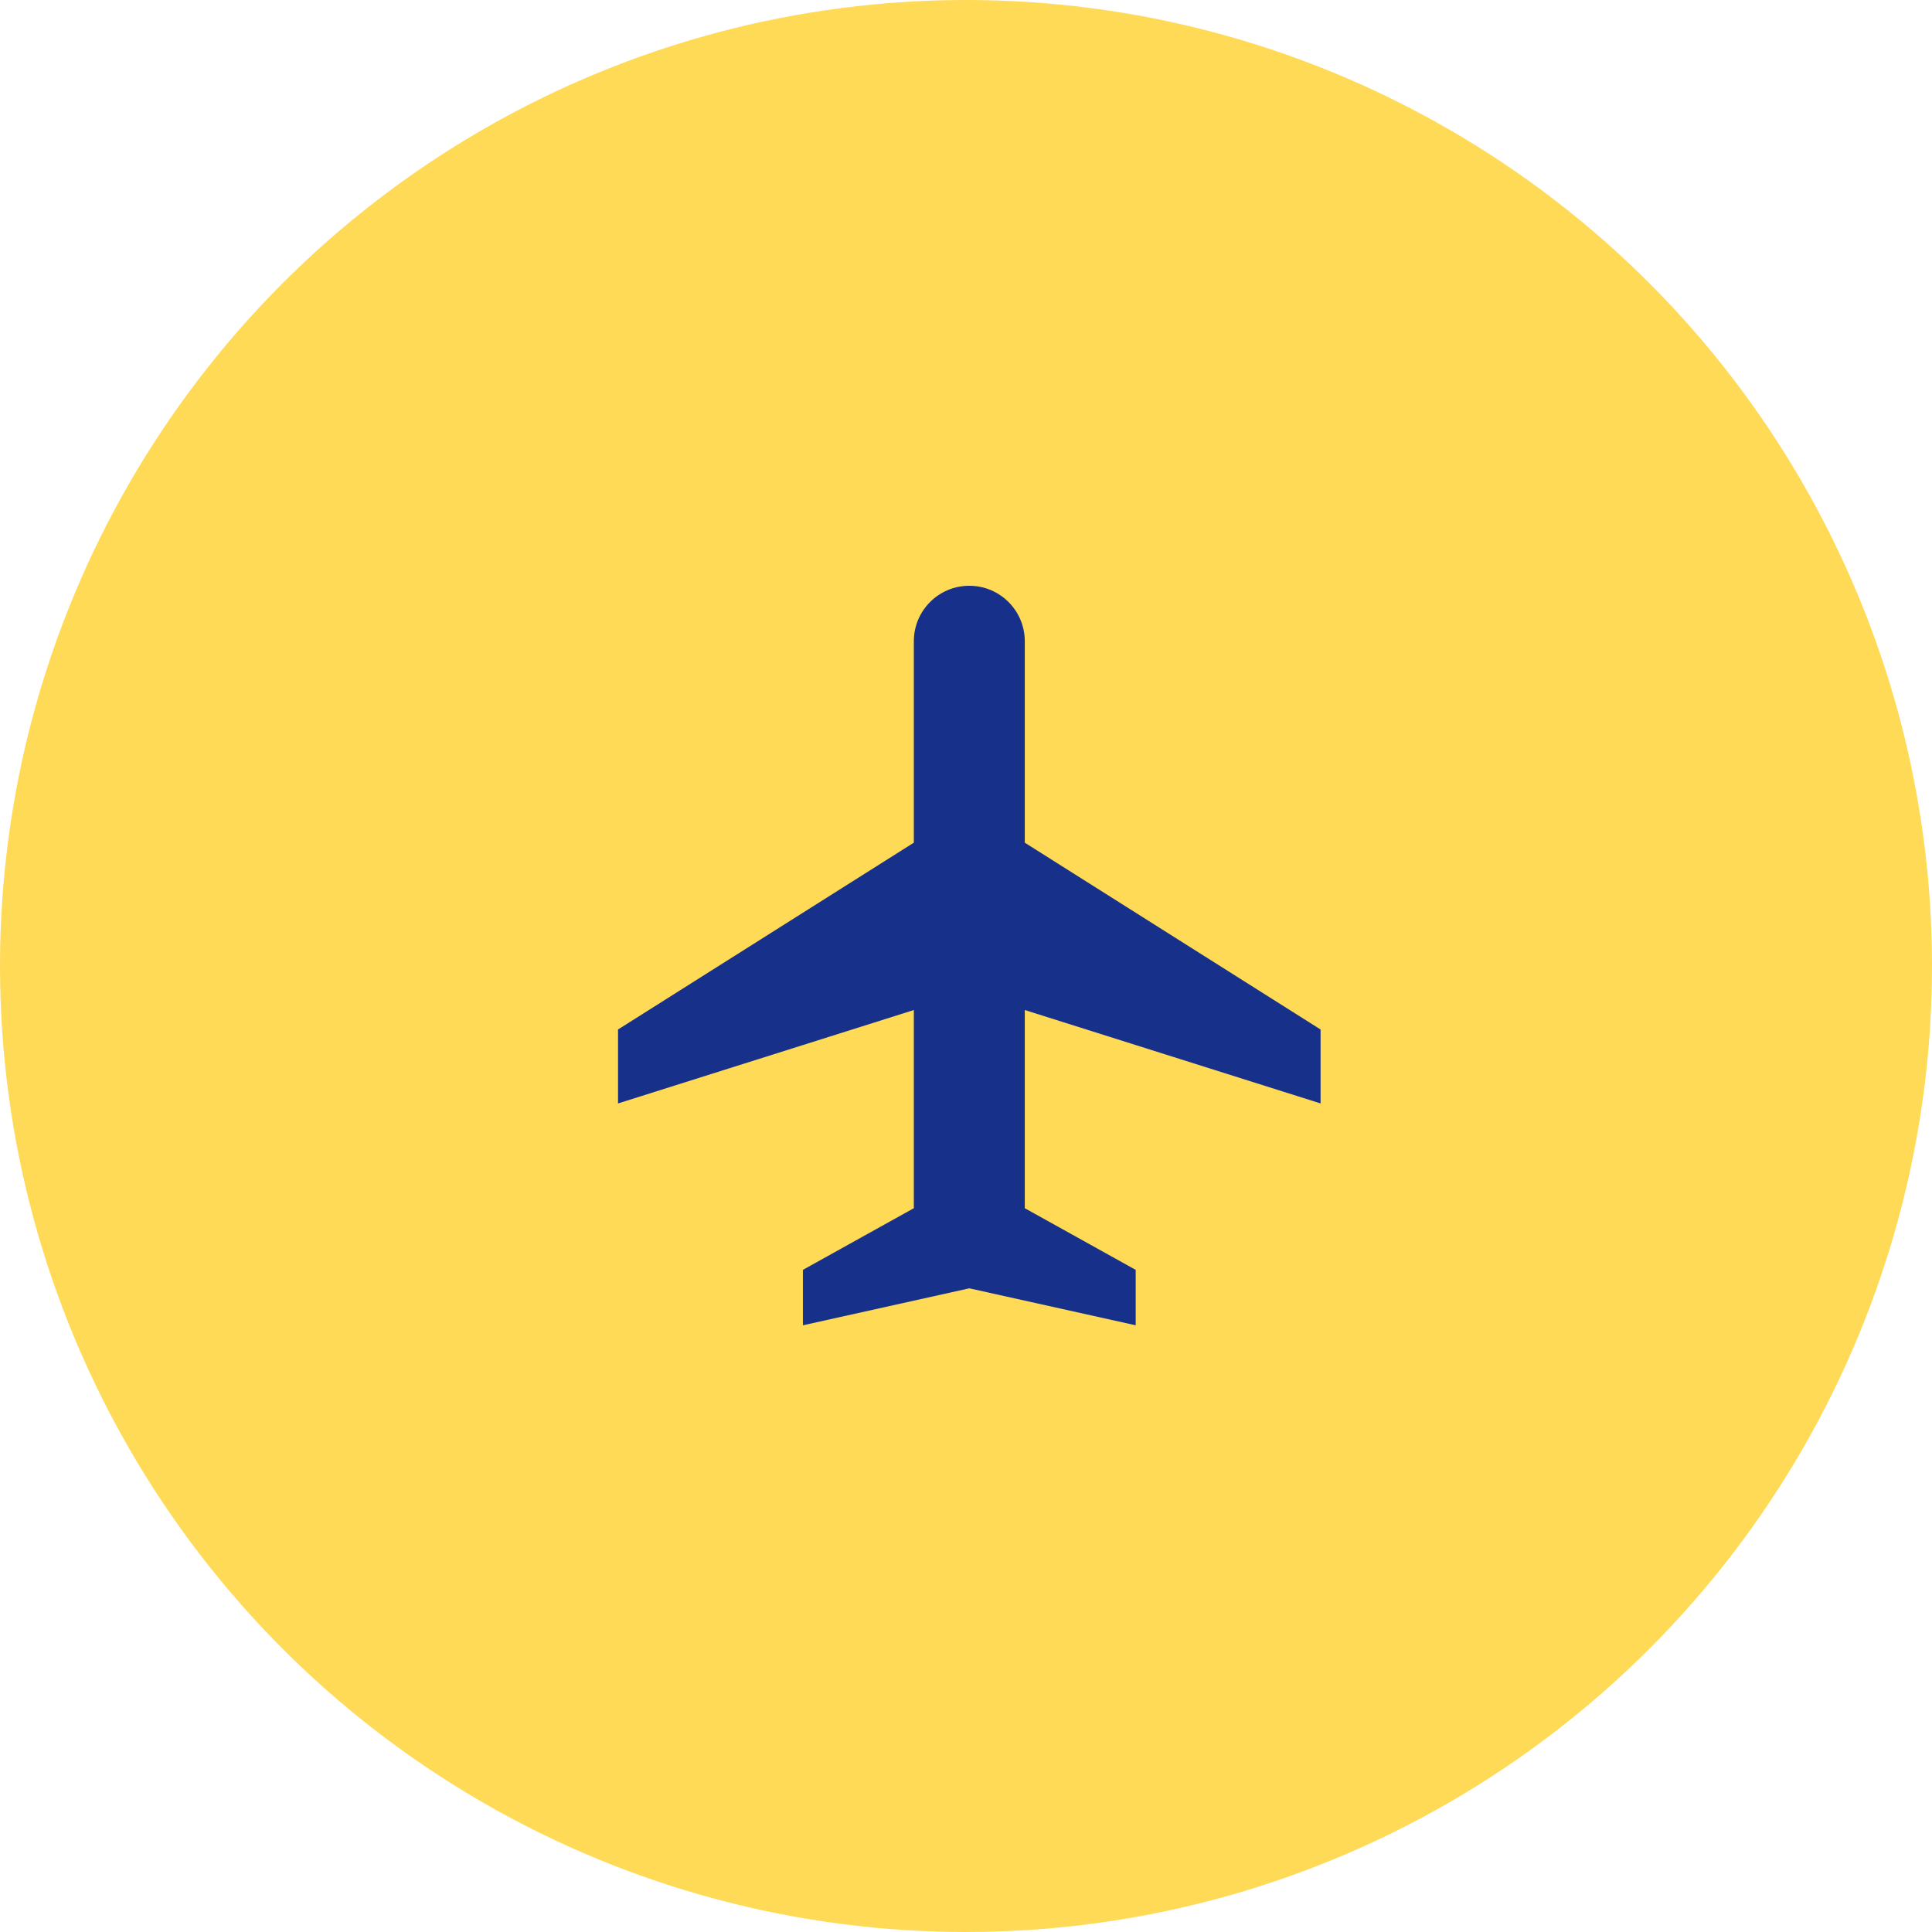 <svg width="66" height="66" viewBox="0 0 66 66" fill="none" xmlns="http://www.w3.org/2000/svg">
<circle cx="33" cy="33" r="33" fill="#FFDA56"/>
<path d="M35.008 28.787L45.113 35.169V37.695L35.008 34.504V41.274L38.797 43.38V45.274L33.113 44.011L27.429 45.274V43.38L31.218 41.274V34.504L21.113 37.695V35.169L31.218 28.787V21.906C31.218 20.859 32.066 20.011 33.113 20.011C34.159 20.011 35.008 20.859 35.008 21.906V28.787Z" fill="#17308A"/>
</svg>
